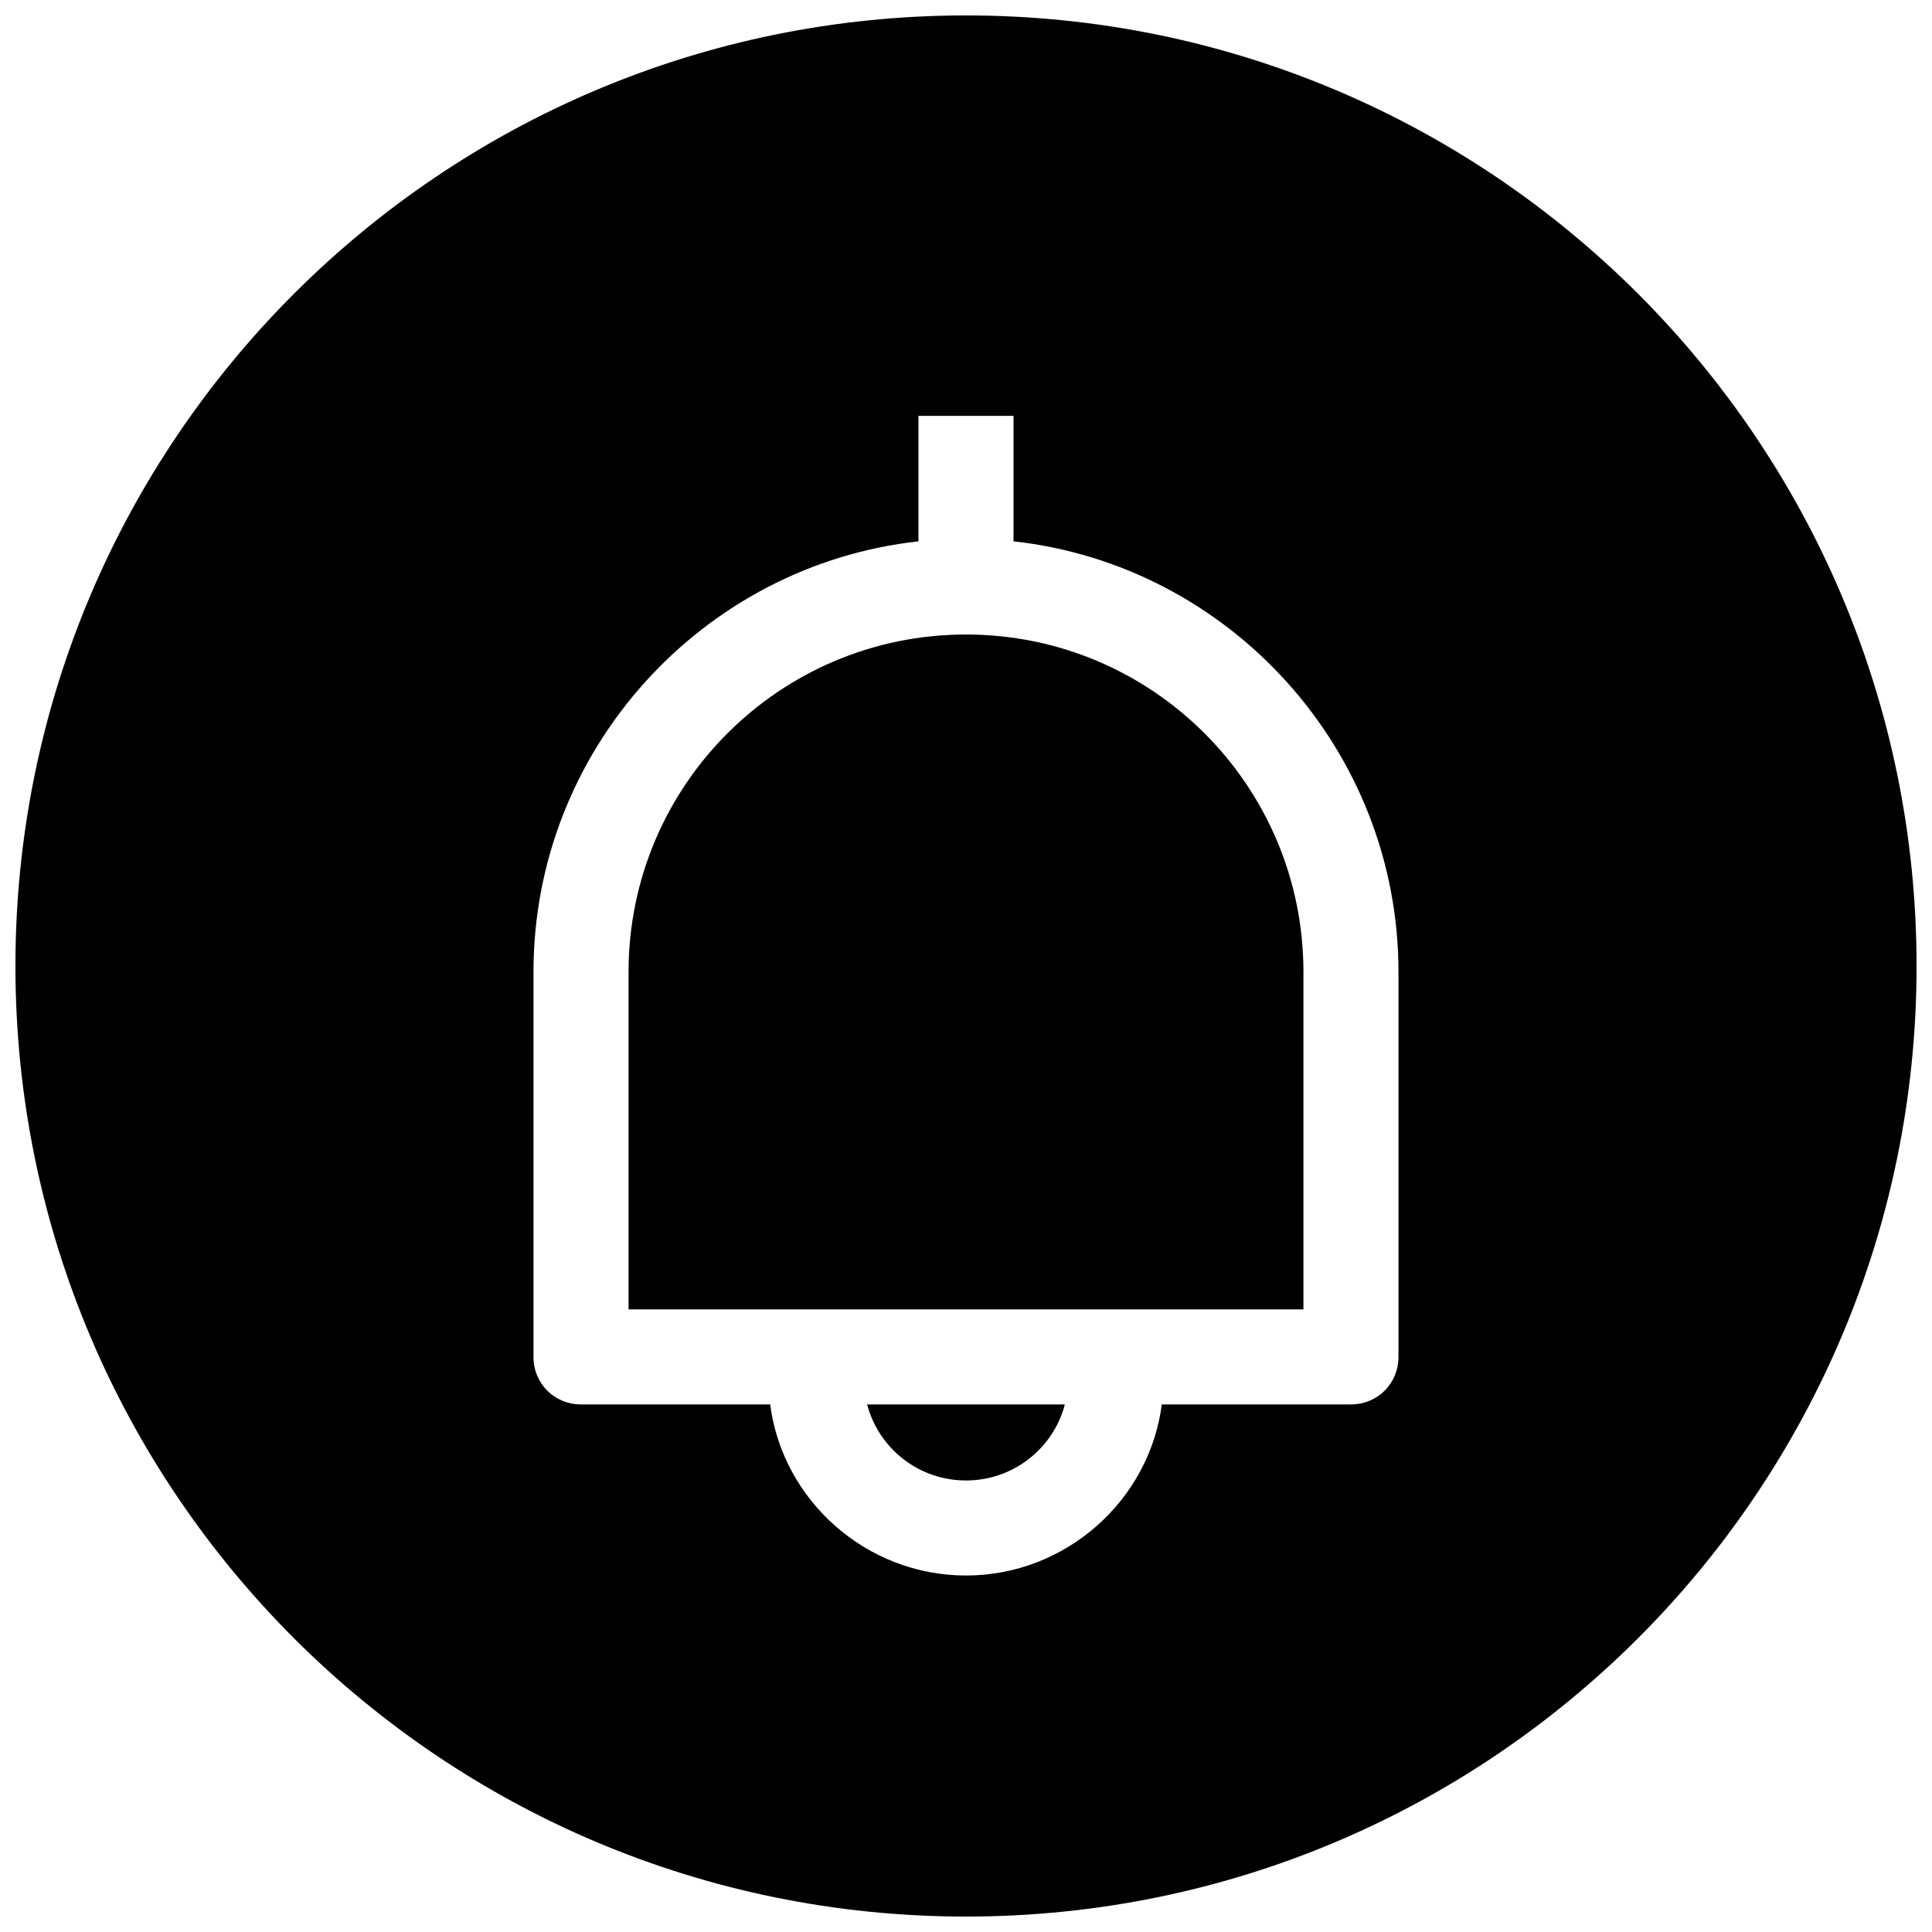 <?xml version="1.0" encoding="UTF-8"?>
<!-- Uploaded to: ICON Repo, www.iconrepo.com, Generator: ICON Repo Mixer Tools -->
<svg width="800px" height="800px" version="1.1" viewBox="144 144 512 512" xmlns="http://www.w3.org/2000/svg">
 <defs>
  <clipPath id="a">
   <path d="m148.09 148.09h503.81v503.81h-503.81z"/>
  </clipPath>
 </defs>
 <path d="m400 536.34c12.594 0 23.176-8.566 26.199-20.152h-52.398c3.023 11.586 13.602 20.152 26.199 20.152z"/>
 <g clip-path="url(#a)">
  <path d="m400 148.09c-139.12 0-251.91 112.79-251.91 251.91 0 139.11 112.79 251.91 251.91 251.91 139.11 0 251.91-112.79 251.91-251.91-0.004-139.12-112.79-251.91-251.91-251.91zm114.61 355.5c0 7.055-5.543 12.594-12.594 12.594l-50.129 0.004c-3.273 25.441-25.441 45.34-51.891 45.34s-48.617-19.902-51.891-45.344l-50.133 0.004c-7.055 0-12.594-5.543-12.594-12.594v-102.02c0-58.945 44.84-107.82 102.02-114.11v-33.254h25.191v33.25c57.184 6.297 102.02 55.168 102.02 114.11z"/>
 </g>
 <path d="m400 312.15c-49.375 0-89.426 40.055-89.426 89.426v89.426h178.85v-89.426c0-49.375-40.055-89.426-89.426-89.426z"/>
</svg>